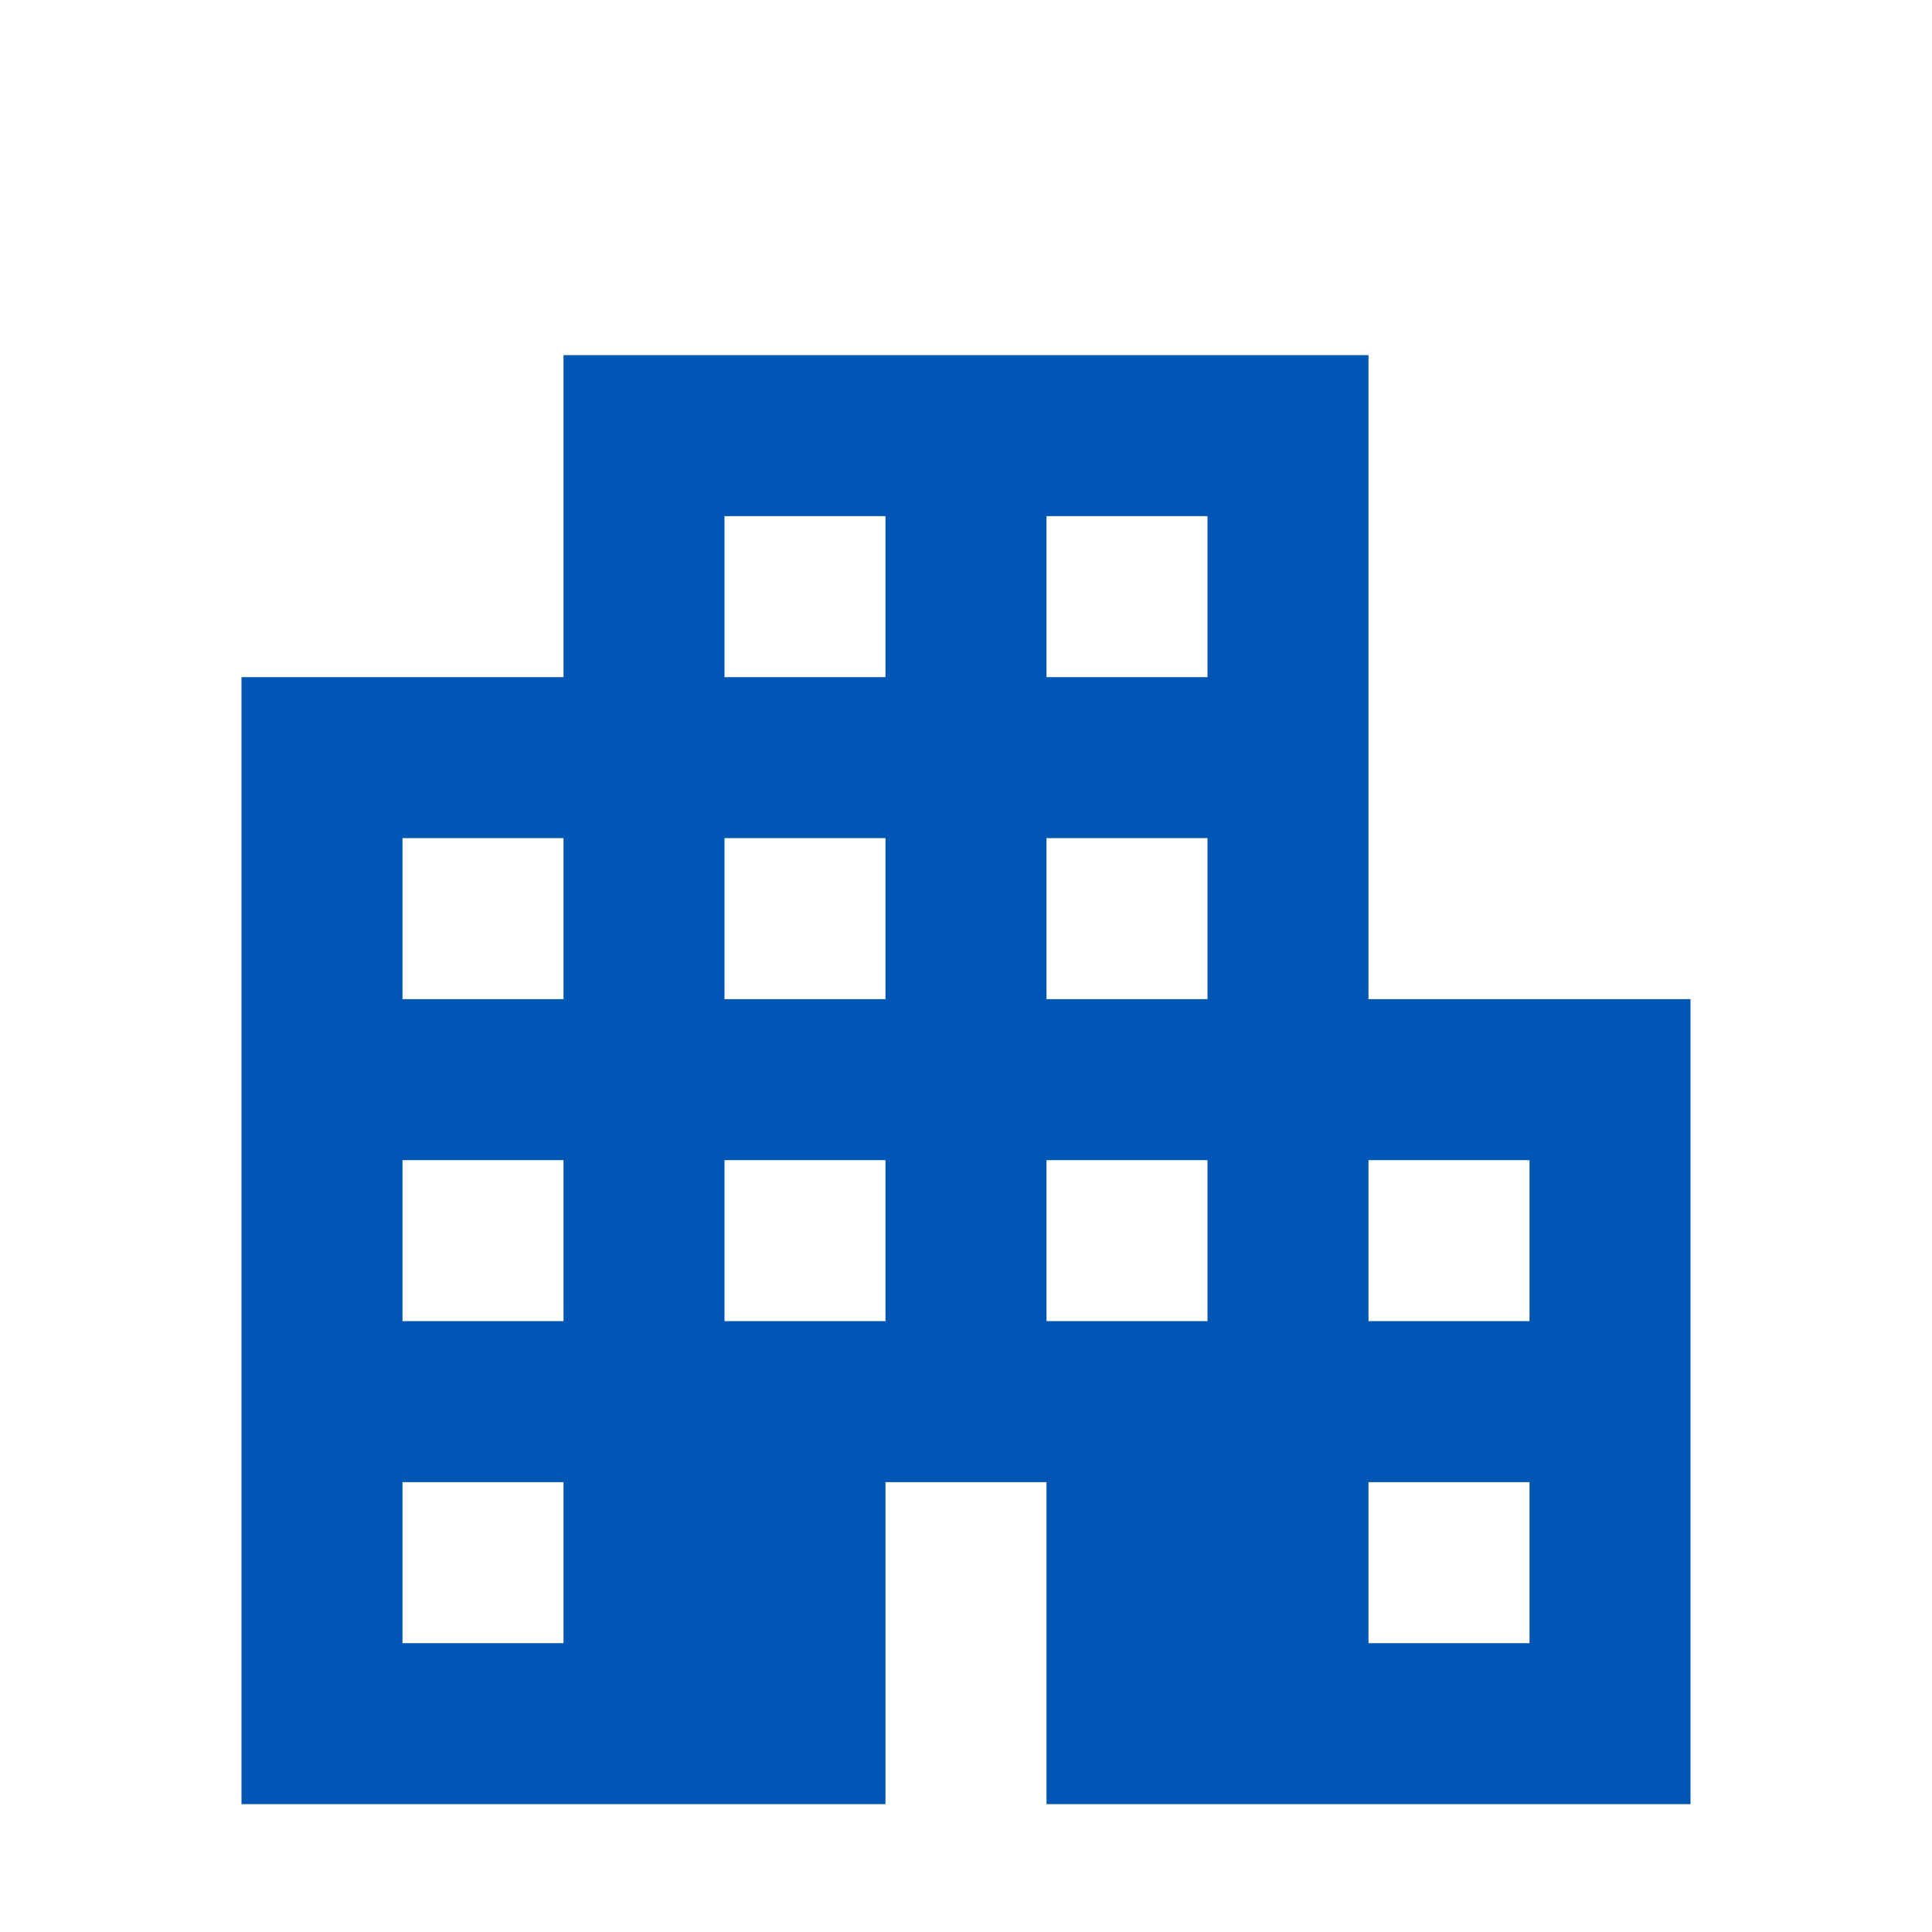 <svg width="85" height="85" viewBox="0 0 85 85" fill="none" xmlns="http://www.w3.org/2000/svg">
<path d="M10.625 79.375V29.792H24.792V15.625H60.208V43.958H74.375V79.375H46.042V65.208H38.958V79.375H10.625ZM17.708 72.292H24.792V65.208H17.708V72.292ZM17.708 58.125H24.792V51.042H17.708V58.125ZM17.708 43.958H24.792V36.875H17.708V43.958ZM31.875 58.125H38.958V51.042H31.875V58.125ZM31.875 43.958H38.958V36.875H31.875V43.958ZM31.875 29.792H38.958V22.708H31.875V29.792ZM46.042 58.125H53.125V51.042H46.042V58.125ZM46.042 43.958H53.125V36.875H46.042V43.958ZM46.042 29.792H53.125V22.708H46.042V29.792ZM60.208 72.292H67.292V65.208H60.208V72.292ZM60.208 58.125H67.292V51.042H60.208V58.125Z" fill="#0056B5"/>
</svg>
